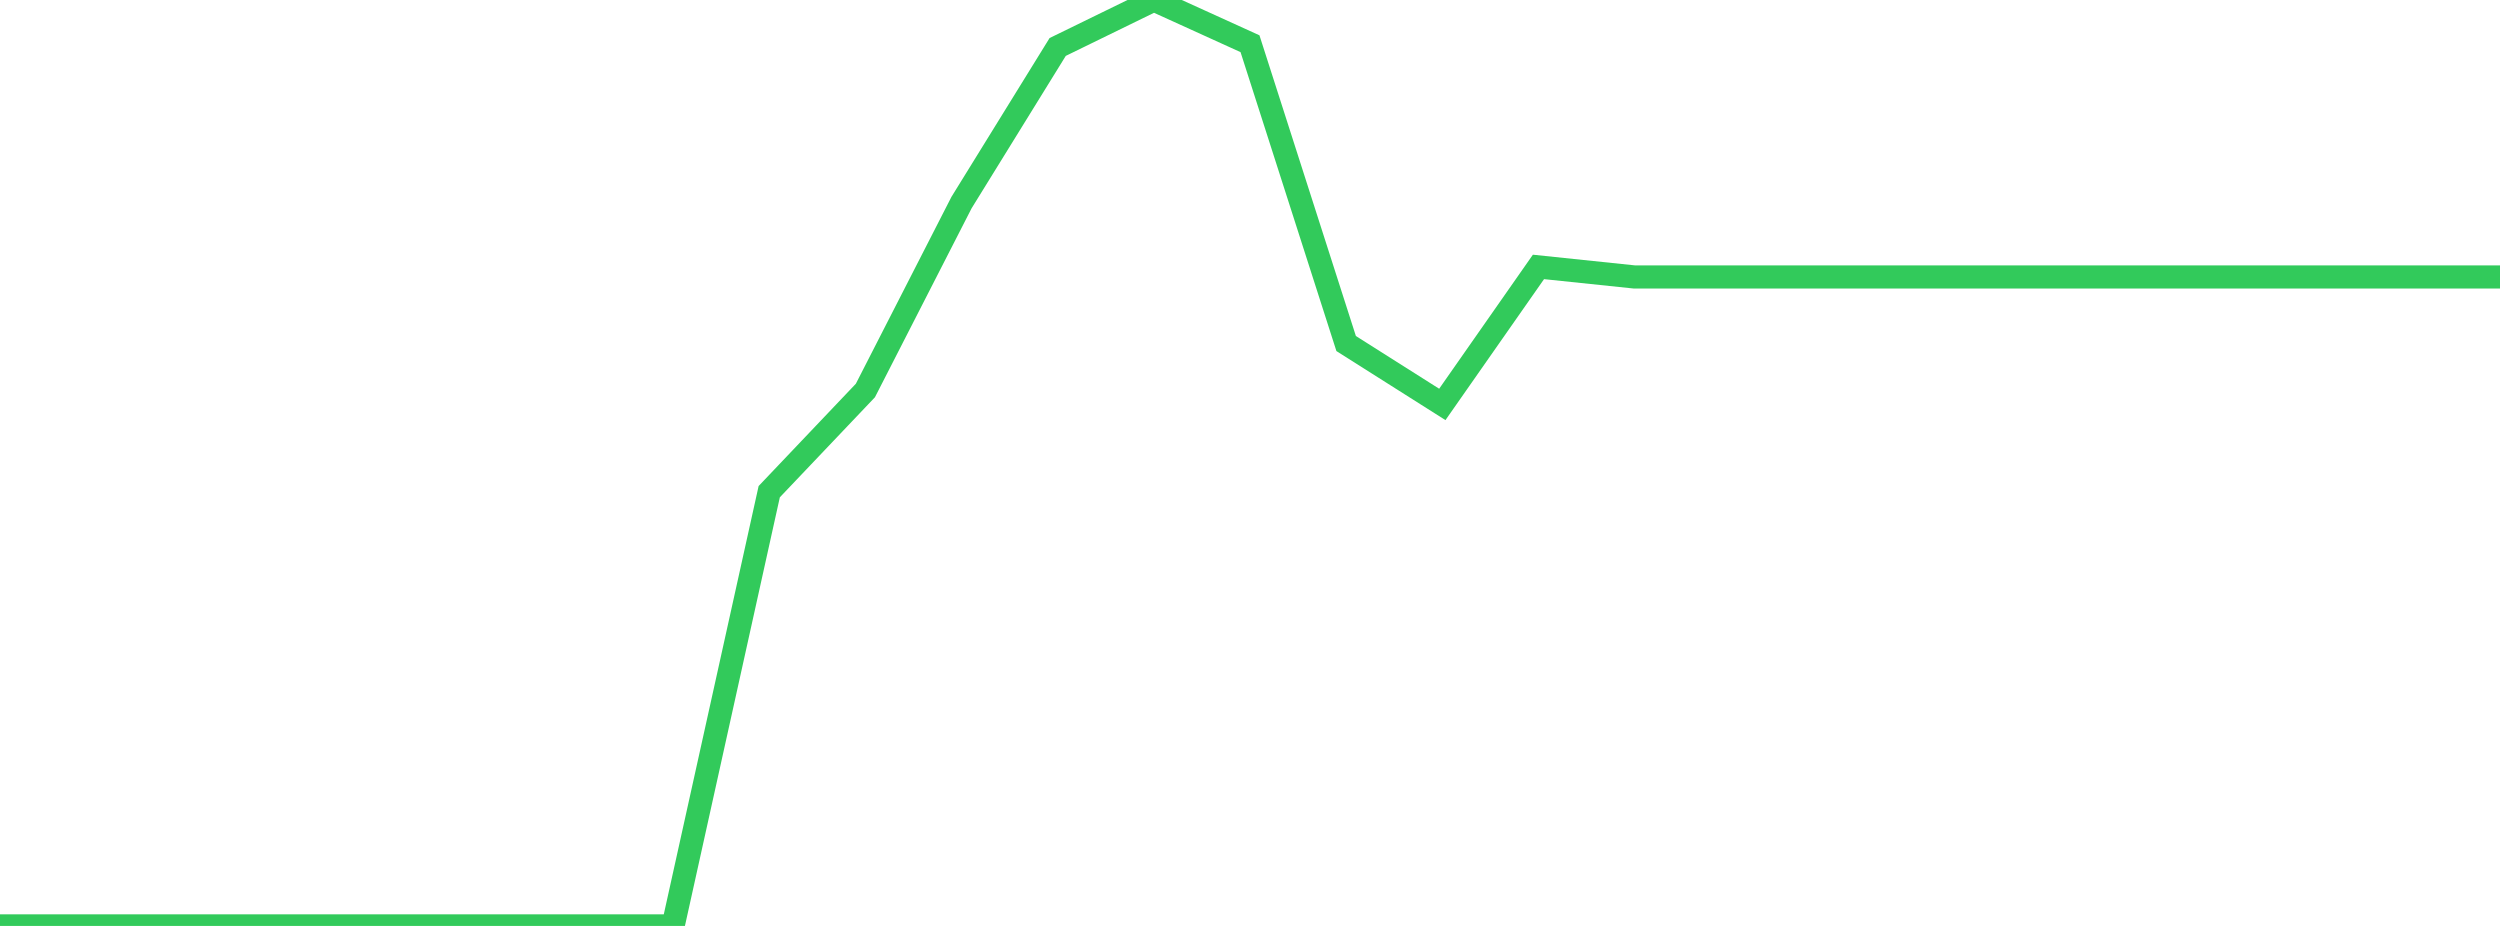 <?xml version="1.0" standalone="no"?>
<!DOCTYPE svg PUBLIC "-//W3C//DTD SVG 1.1//EN" "http://www.w3.org/Graphics/SVG/1.1/DTD/svg11.dtd">

<svg width="135" height="50" viewBox="0 0 135 50" preserveAspectRatio="none" 
  xmlns="http://www.w3.org/2000/svg"
  xmlns:xlink="http://www.w3.org/1999/xlink">


<polyline points="0.0, 50.0 5.192, 50.0 10.385, 50.0 15.577, 50.0 20.769, 50.0 25.962, 50.0 31.154, 50.0 36.346, 50.0 41.538, 26.551 46.731, 21.087 51.923, 10.938 57.115, 2.536 62.308, 0.0 67.5, 2.361 72.692, 18.551 77.885, 21.839 83.077, 14.414 88.269, 14.957 93.462, 14.957 98.654, 14.957 103.846, 14.957 109.038, 14.957 114.231, 14.957 119.423, 14.957 124.615, 14.957 129.808, 14.957 135.0, 14.957" fill="none" stroke="#32ca5b" stroke-width="1.25"/>

</svg>